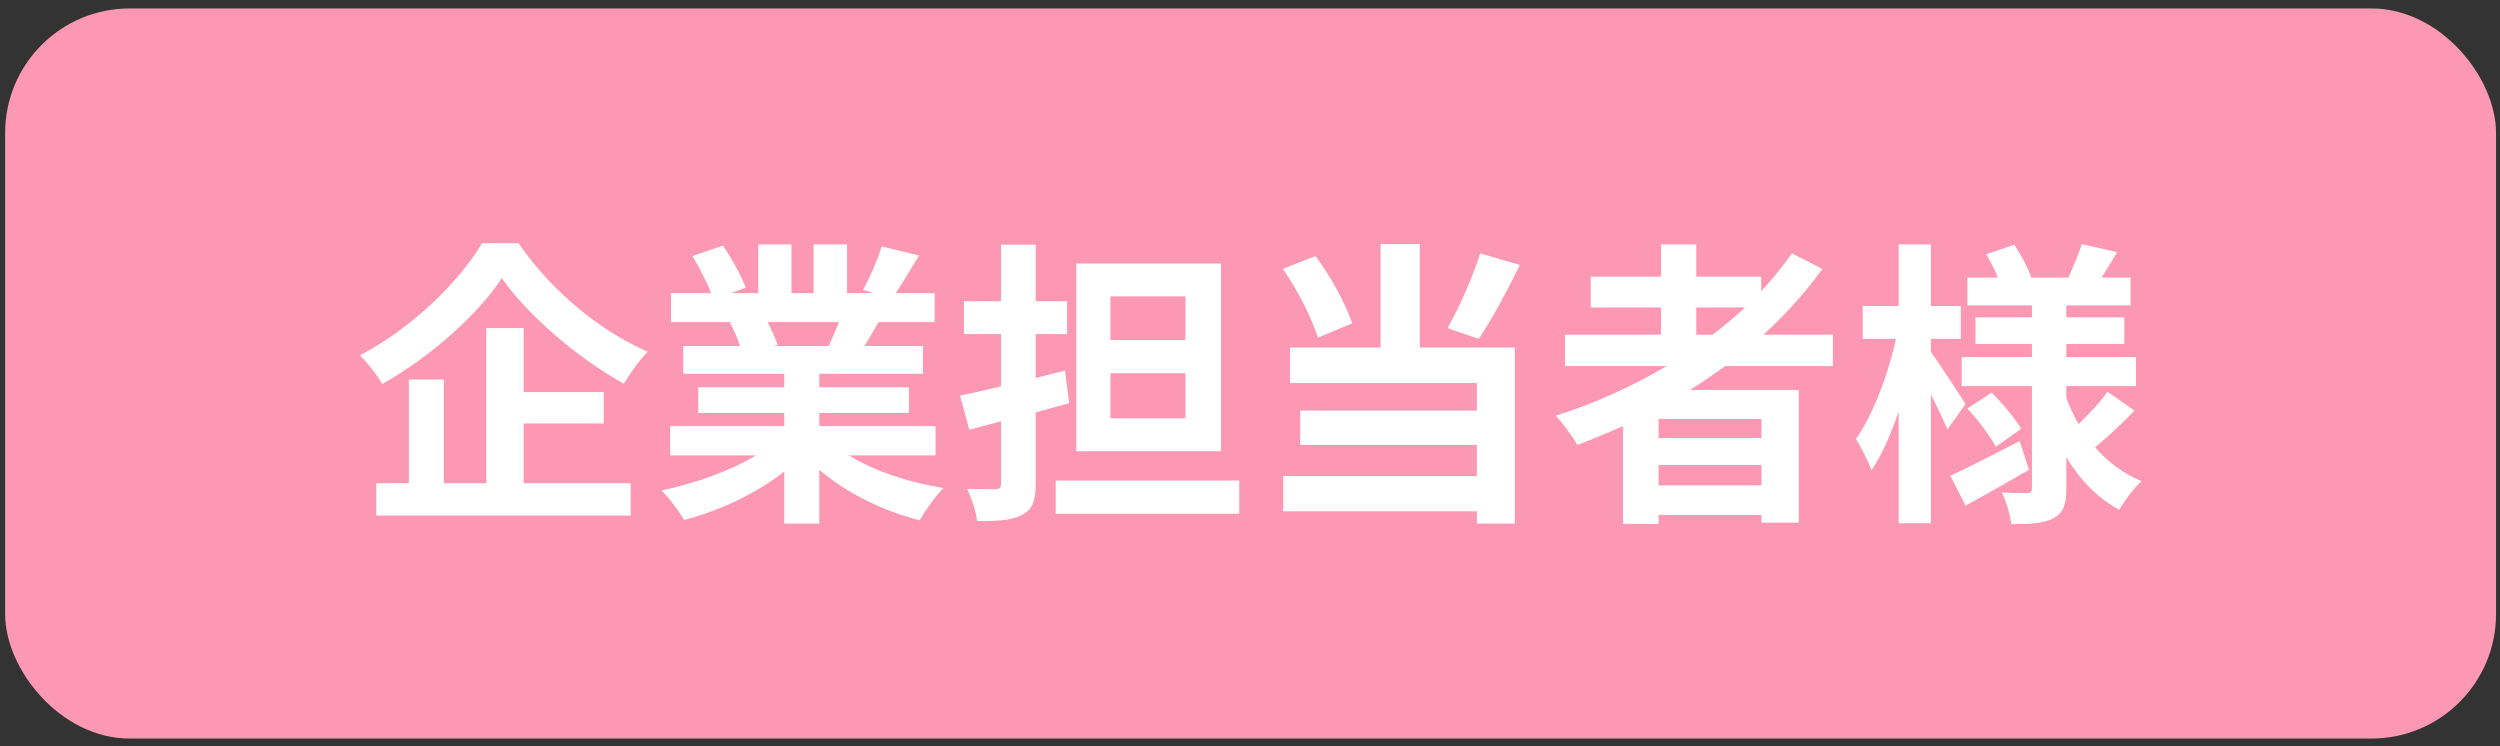 <svg width="201" height="60" viewBox="0 0 201 60" fill="none" xmlns="http://www.w3.org/2000/svg">
<rect x="0" y="0" width="201" height="60" fill="#333333" stroke="none"/>
<rect x="0.412" y="0.679" width="200.27" height="58.7" rx="10.014" fill="#FD98B4"/>
<path d="M38.761 19.553H41.692C44.288 23.35 48.229 26.619 52.075 28.277C51.353 29.022 50.705 29.959 50.152 30.849C46.427 28.782 42.413 25.321 40.347 22.365C38.4 25.297 34.699 28.637 30.734 30.873C30.373 30.224 29.556 29.166 28.931 28.565C33.089 26.427 36.958 22.605 38.761 19.553ZM42.101 34.045V38.851H50.705V41.447H30.253V38.851H32.873V30.512H35.684V38.851H39.097V26.378H42.101V31.521H48.542V34.045H42.101ZM67.455 25.898H61.712C62.048 26.523 62.36 27.244 62.529 27.748L62.12 27.82H66.614C66.903 27.244 67.191 26.547 67.455 25.898ZM75.218 36.616H68.248C70.291 37.866 73.079 38.803 75.867 39.236C75.218 39.861 74.376 41.062 73.944 41.831C70.988 41.086 68.08 39.644 65.869 37.77V42.096H63.057V37.914C60.822 39.668 57.866 41.062 55.006 41.807C54.598 41.11 53.781 40.005 53.18 39.428C55.872 38.875 58.707 37.866 60.774 36.616H53.877V34.261H63.057V33.204H56.136V31.137H63.057V30.055H54.934V27.82H59.501C59.308 27.22 58.996 26.499 58.683 25.946L58.972 25.898H53.949V23.567H57.169C56.833 22.654 56.208 21.5 55.679 20.587L58.131 19.745C58.828 20.779 59.621 22.197 59.957 23.134L58.779 23.567H60.967V19.649H63.634V23.567H65.412V19.649H68.104V23.567H70.243L69.378 23.302C69.955 22.317 70.555 20.875 70.892 19.818L73.896 20.539C73.223 21.644 72.574 22.726 72.021 23.567H75.146V25.898H70.627C70.243 26.595 69.859 27.244 69.498 27.82H74.208V30.055H65.869V31.137H73.079V33.204H65.869V34.261H75.218V36.616ZM95.309 27.34V23.831H89.277V27.34H95.309ZM95.309 33.636V30.007H89.277V33.636H95.309ZM98.169 21.188V36.28H86.537V21.188H98.169ZM85.624 29.791L85.96 32.411C85.071 32.651 84.182 32.915 83.269 33.156V38.875C83.269 40.269 83.004 40.966 82.211 41.375C81.418 41.831 80.24 41.903 78.558 41.903C78.486 41.158 78.102 40.029 77.765 39.308C78.702 39.332 79.712 39.332 80.024 39.332C80.361 39.332 80.481 39.212 80.481 38.875V33.877L77.933 34.55L77.188 31.81C78.126 31.618 79.279 31.353 80.481 31.065V26.859H77.501V24.216H80.481V19.673H83.269V24.216H85.792V26.859H83.269V30.392L85.624 29.791ZM84.879 38.635H99.635V41.303H84.879V38.635ZM119.005 20.37L122.201 21.308C121.144 23.447 119.918 25.73 118.885 27.244L116.385 26.378C117.323 24.72 118.428 22.245 119.005 20.37ZM108.719 25.994L105.955 27.148C105.499 25.634 104.321 23.302 103.143 21.62L105.763 20.587C107.013 22.245 108.19 24.456 108.719 25.994ZM114.15 19.625V27.941H121.793V42.096H118.74V41.11H103.167V38.275H118.74V35.775H104.537V33.011H118.74V30.8H103.72V27.941H111.002V19.625H114.15ZM136.38 24.72V26.907H137.702C138.615 26.21 139.48 25.489 140.298 24.72H136.38ZM141.619 35.222V33.684H133.352V35.222H141.619ZM133.352 39.02H141.619V37.385H133.352V39.02ZM147.363 29.431H138.711C137.774 30.104 136.861 30.728 135.876 31.353H144.623V42.024H141.619V41.399H133.352V42.12H130.492V34.261C129.291 34.79 128.041 35.319 126.815 35.775C126.479 35.15 125.614 33.997 125.085 33.42C128.233 32.435 131.237 31.065 134.001 29.431H125.83V26.907H133.544V24.72H127.897V22.245H133.544V19.649H136.38V22.245H141.595V23.422C142.508 22.437 143.326 21.428 144.071 20.37L146.522 21.62C145.152 23.519 143.542 25.297 141.788 26.907H147.363V29.431ZM158.033 32.483L156.567 34.526C156.279 33.828 155.774 32.747 155.246 31.714V42.072H152.65V33.084C152.025 34.934 151.28 36.616 150.463 37.818C150.199 37.025 149.622 35.943 149.214 35.294C150.559 33.42 151.833 30.079 152.434 27.244H149.766V24.6H152.65V19.649H155.246V24.6H157.649V27.244H155.246V28.301C155.895 29.19 157.625 31.834 158.033 32.483ZM162.383 35.463L163.128 37.77C161.446 38.755 159.572 39.813 158.033 40.654L156.808 38.251C158.226 37.602 160.341 36.52 162.383 35.463ZM158.178 32.843L160.124 31.57C161.013 32.435 162.023 33.66 162.503 34.477L160.461 35.919C160.028 35.078 159.043 33.781 158.178 32.843ZM169.449 31.497L171.612 33.011C170.602 34.069 169.377 35.198 168.439 35.967C169.473 37.145 170.723 38.082 172.189 38.683C171.588 39.212 170.795 40.269 170.386 40.99C168.632 40.029 167.214 38.563 166.132 36.761V39.26C166.132 40.558 165.892 41.23 165.123 41.663C164.33 42.072 163.2 42.144 161.71 42.144C161.614 41.399 161.302 40.293 160.941 39.596C161.758 39.644 162.696 39.644 162.984 39.644C163.273 39.644 163.369 39.524 163.369 39.236V31.041H157.721V28.71H163.369V27.652H158.827V25.513H163.369V24.552H158.178V22.317H160.629C160.389 21.692 160.028 21.019 159.692 20.442L161.951 19.673C162.503 20.515 163.08 21.596 163.321 22.317H166.301C166.661 21.5 167.142 20.394 167.382 19.625L170.218 20.274C169.785 20.995 169.353 21.716 168.968 22.317H171.299V24.552H166.132V25.513H170.795V27.652H166.132V28.71H171.732V31.041H166.132V31.978C166.397 32.723 166.733 33.42 167.118 34.093C167.959 33.3 168.896 32.291 169.449 31.497Z" fill="white"/>
</svg>
